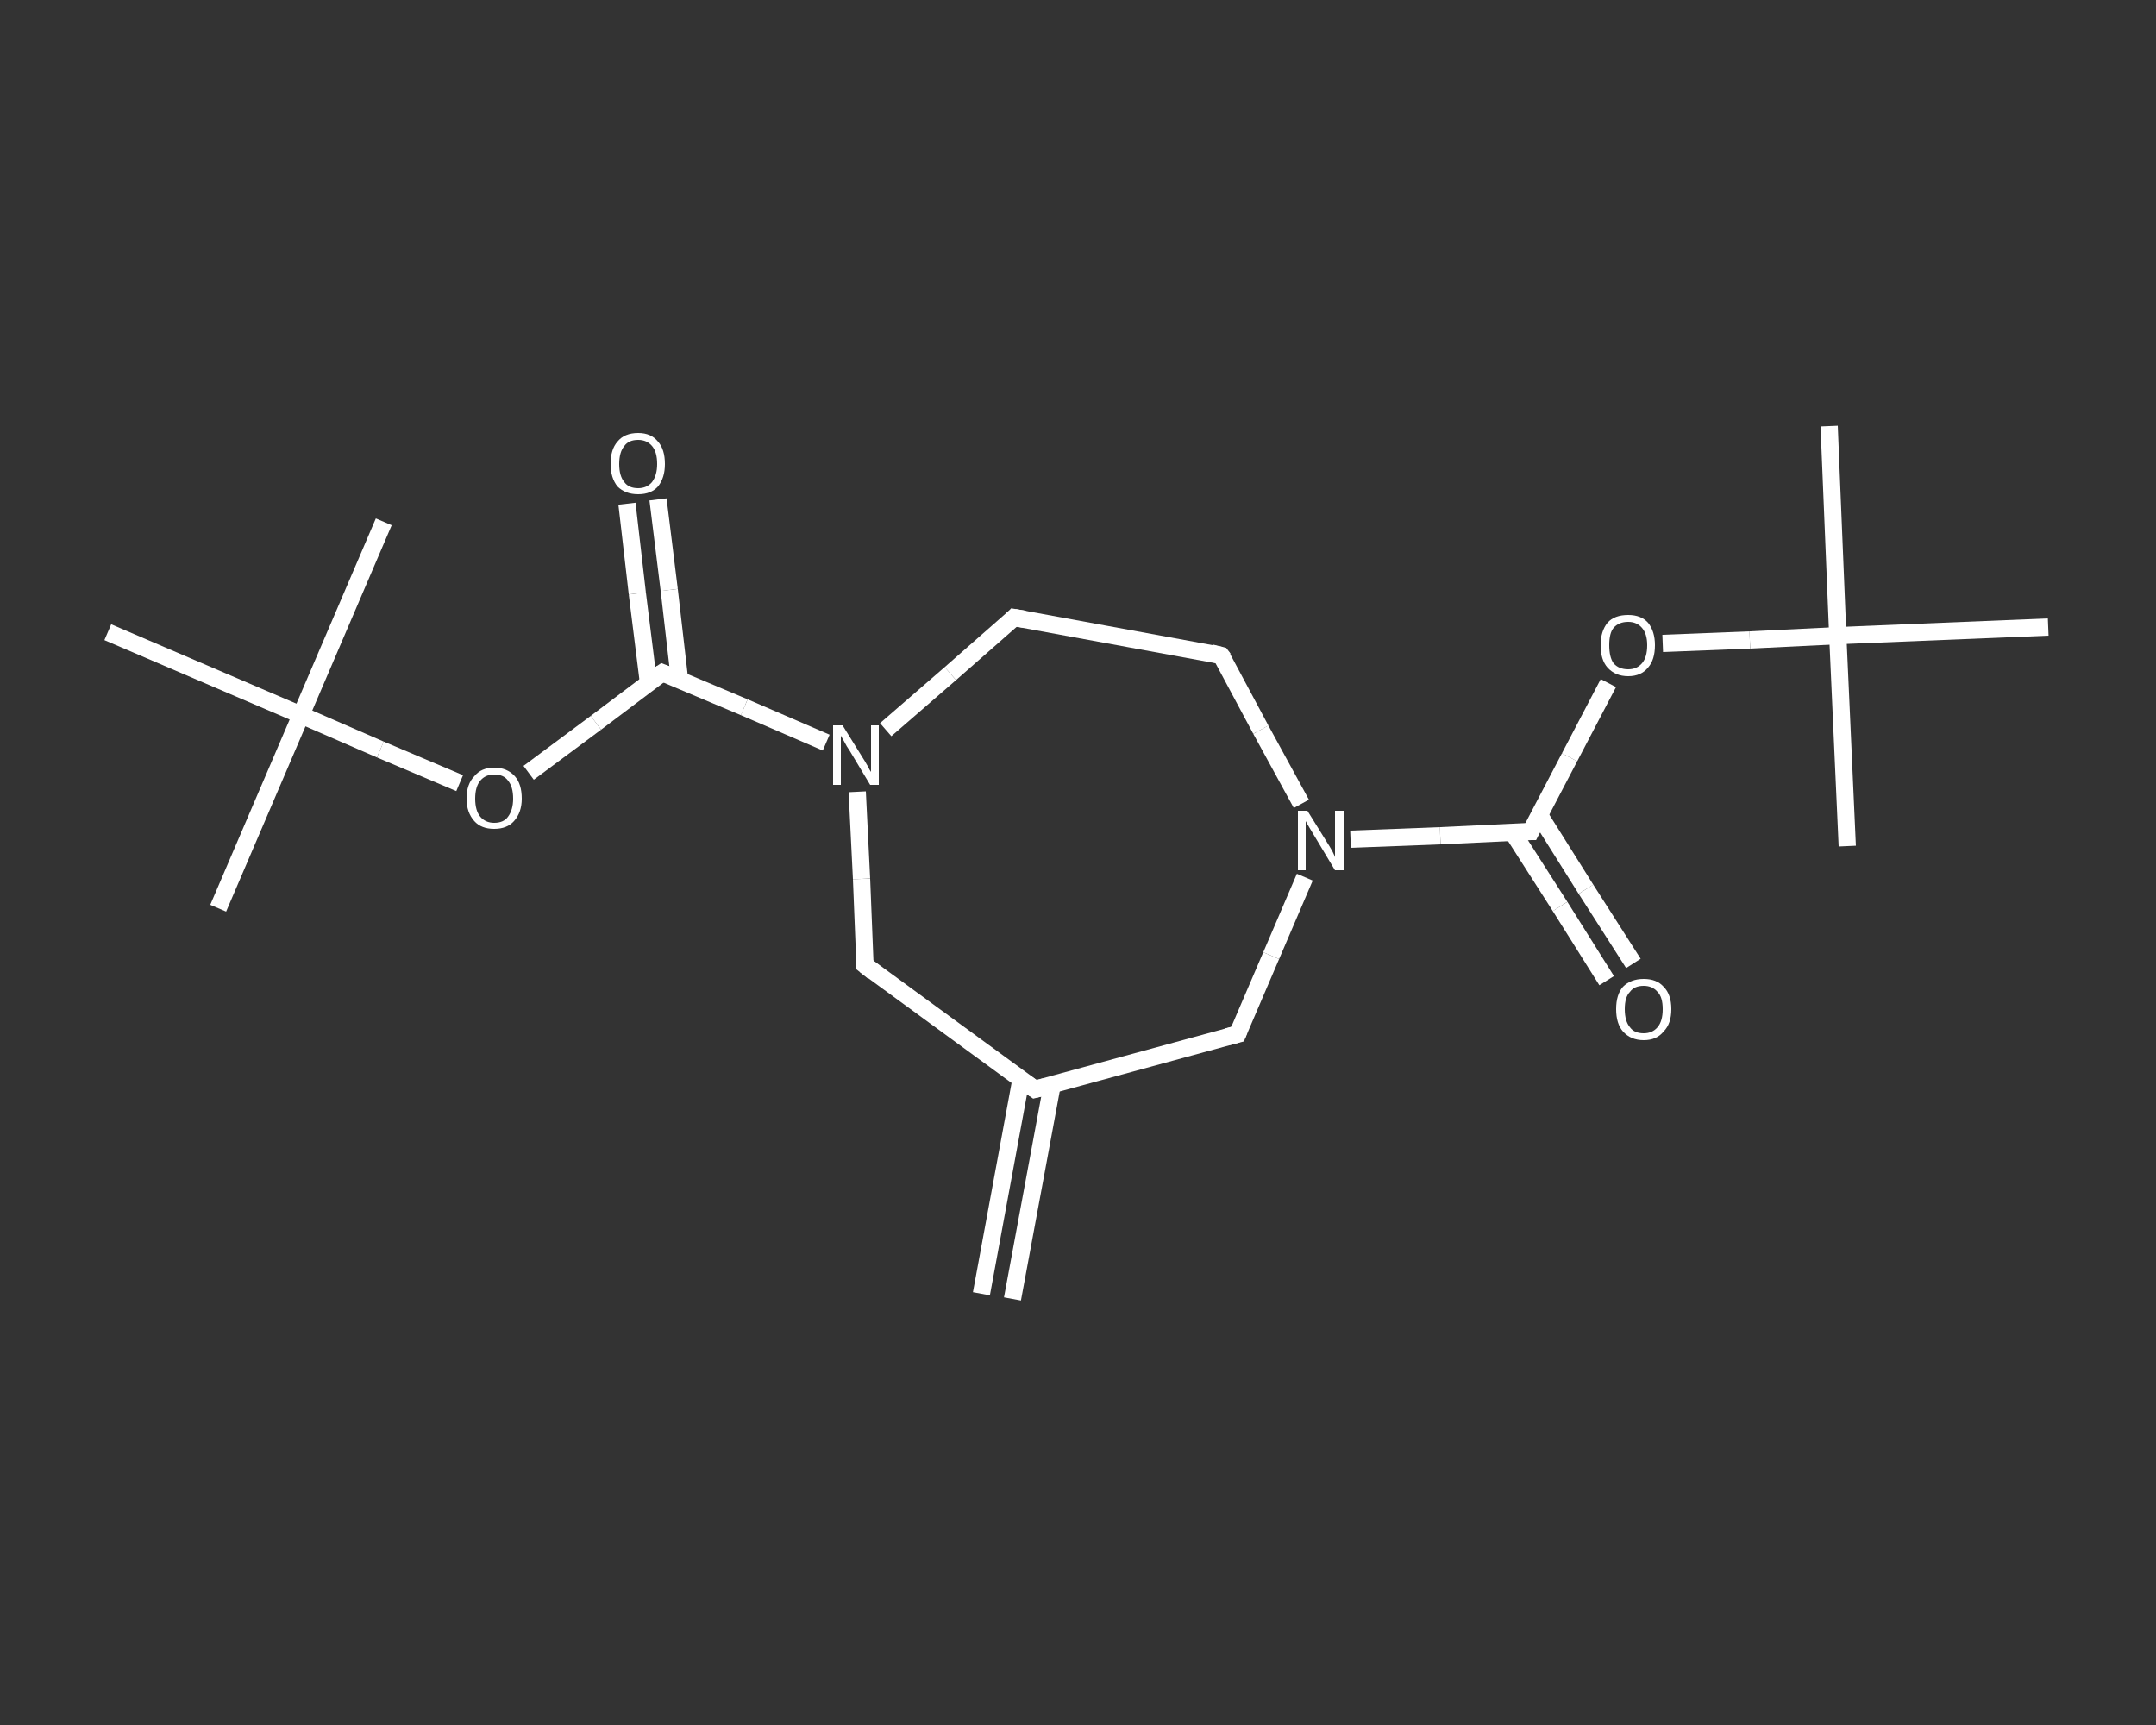 <?xml version='1.0' encoding='iso-8859-1'?>
<svg version='1.1' baseProfile='full'
              xmlns='http://www.w3.org/2000/svg'
                      xmlns:rdkit='http://www.rdkit.org/xml'
                      xmlns:xlink='http://www.w3.org/1999/xlink'
                  xml:space='preserve'
width='250px' height='200px' viewBox='0 0 250 200'>
<rect x="0" y="0" width="250" height="200" fill="#333333" stroke="none"/>
<!-- END OF HEADER -->
<rect style='opacity:1.0;fill:transparent;stroke:none' width='250.0' height='200.0' x='0.0' y='0.0'> </rect>
<path class='bond-0 atom-0 atom-1' d='M 113.8,150.0 L 118.4,125.1' style='fill:none;fill-rule:evenodd;stroke:#FFFFFF;stroke-width:2.0px;stroke-linecap:butt;stroke-linejoin:miter;stroke-opacity:1' />
<path class='bond-0 atom-0 atom-1' d='M 117.4,150.6 L 122.0,125.8' style='fill:none;fill-rule:evenodd;stroke:#FFFFFF;stroke-width:2.0px;stroke-linecap:butt;stroke-linejoin:miter;stroke-opacity:1' />
<path class='bond-1 atom-1 atom-2' d='M 120.0,126.3 L 143.5,119.9' style='fill:none;fill-rule:evenodd;stroke:#FFFFFF;stroke-width:2.0px;stroke-linecap:butt;stroke-linejoin:miter;stroke-opacity:1' />
<path class='bond-2 atom-2 atom-3' d='M 143.5,119.9 L 147.4,110.8' style='fill:none;fill-rule:evenodd;stroke:#FFFFFF;stroke-width:2.0px;stroke-linecap:butt;stroke-linejoin:miter;stroke-opacity:1' />
<path class='bond-2 atom-2 atom-3' d='M 147.4,110.8 L 151.3,101.7' style='fill:none;fill-rule:evenodd;stroke:#FFFFFF;stroke-width:2.0px;stroke-linecap:butt;stroke-linejoin:miter;stroke-opacity:1' />
<path class='bond-3 atom-3 atom-4' d='M 156.6,97.3 L 167.0,96.9' style='fill:none;fill-rule:evenodd;stroke:#FFFFFF;stroke-width:2.0px;stroke-linecap:butt;stroke-linejoin:miter;stroke-opacity:1' />
<path class='bond-3 atom-3 atom-4' d='M 167.0,96.9 L 177.5,96.4' style='fill:none;fill-rule:evenodd;stroke:#FFFFFF;stroke-width:2.0px;stroke-linecap:butt;stroke-linejoin:miter;stroke-opacity:1' />
<path class='bond-4 atom-4 atom-5' d='M 175.4,96.5 L 180.9,105.1' style='fill:none;fill-rule:evenodd;stroke:#FFFFFF;stroke-width:2.0px;stroke-linecap:butt;stroke-linejoin:miter;stroke-opacity:1' />
<path class='bond-4 atom-4 atom-5' d='M 180.9,105.1 L 186.3,113.7' style='fill:none;fill-rule:evenodd;stroke:#FFFFFF;stroke-width:2.0px;stroke-linecap:butt;stroke-linejoin:miter;stroke-opacity:1' />
<path class='bond-4 atom-4 atom-5' d='M 178.5,94.5 L 183.9,103.1' style='fill:none;fill-rule:evenodd;stroke:#FFFFFF;stroke-width:2.0px;stroke-linecap:butt;stroke-linejoin:miter;stroke-opacity:1' />
<path class='bond-4 atom-4 atom-5' d='M 183.9,103.1 L 189.4,111.7' style='fill:none;fill-rule:evenodd;stroke:#FFFFFF;stroke-width:2.0px;stroke-linecap:butt;stroke-linejoin:miter;stroke-opacity:1' />
<path class='bond-5 atom-4 atom-6' d='M 177.5,96.4 L 182.0,87.8' style='fill:none;fill-rule:evenodd;stroke:#FFFFFF;stroke-width:2.0px;stroke-linecap:butt;stroke-linejoin:miter;stroke-opacity:1' />
<path class='bond-5 atom-4 atom-6' d='M 182.0,87.8 L 186.5,79.2' style='fill:none;fill-rule:evenodd;stroke:#FFFFFF;stroke-width:2.0px;stroke-linecap:butt;stroke-linejoin:miter;stroke-opacity:1' />
<path class='bond-6 atom-6 atom-7' d='M 192.8,74.6 L 202.9,74.2' style='fill:none;fill-rule:evenodd;stroke:#FFFFFF;stroke-width:2.0px;stroke-linecap:butt;stroke-linejoin:miter;stroke-opacity:1' />
<path class='bond-6 atom-6 atom-7' d='M 202.9,74.2 L 213.1,73.7' style='fill:none;fill-rule:evenodd;stroke:#FFFFFF;stroke-width:2.0px;stroke-linecap:butt;stroke-linejoin:miter;stroke-opacity:1' />
<path class='bond-7 atom-7 atom-8' d='M 213.1,73.7 L 212.1,49.4' style='fill:none;fill-rule:evenodd;stroke:#FFFFFF;stroke-width:2.0px;stroke-linecap:butt;stroke-linejoin:miter;stroke-opacity:1' />
<path class='bond-8 atom-7 atom-9' d='M 213.1,73.7 L 214.2,98.1' style='fill:none;fill-rule:evenodd;stroke:#FFFFFF;stroke-width:2.0px;stroke-linecap:butt;stroke-linejoin:miter;stroke-opacity:1' />
<path class='bond-9 atom-7 atom-10' d='M 213.1,73.7 L 237.5,72.7' style='fill:none;fill-rule:evenodd;stroke:#FFFFFF;stroke-width:2.0px;stroke-linecap:butt;stroke-linejoin:miter;stroke-opacity:1' />
<path class='bond-10 atom-3 atom-11' d='M 150.9,93.2 L 146.2,84.6' style='fill:none;fill-rule:evenodd;stroke:#FFFFFF;stroke-width:2.0px;stroke-linecap:butt;stroke-linejoin:miter;stroke-opacity:1' />
<path class='bond-10 atom-3 atom-11' d='M 146.2,84.6 L 141.6,76.0' style='fill:none;fill-rule:evenodd;stroke:#FFFFFF;stroke-width:2.0px;stroke-linecap:butt;stroke-linejoin:miter;stroke-opacity:1' />
<path class='bond-11 atom-11 atom-12' d='M 141.6,76.0 L 117.6,71.6' style='fill:none;fill-rule:evenodd;stroke:#FFFFFF;stroke-width:2.0px;stroke-linecap:butt;stroke-linejoin:miter;stroke-opacity:1' />
<path class='bond-12 atom-12 atom-13' d='M 117.6,71.6 L 110.2,78.1' style='fill:none;fill-rule:evenodd;stroke:#FFFFFF;stroke-width:2.0px;stroke-linecap:butt;stroke-linejoin:miter;stroke-opacity:1' />
<path class='bond-12 atom-12 atom-13' d='M 110.2,78.1 L 102.7,84.6' style='fill:none;fill-rule:evenodd;stroke:#FFFFFF;stroke-width:2.0px;stroke-linecap:butt;stroke-linejoin:miter;stroke-opacity:1' />
<path class='bond-13 atom-13 atom-14' d='M 95.8,86.1 L 86.3,82.0' style='fill:none;fill-rule:evenodd;stroke:#FFFFFF;stroke-width:2.0px;stroke-linecap:butt;stroke-linejoin:miter;stroke-opacity:1' />
<path class='bond-13 atom-13 atom-14' d='M 86.3,82.0 L 76.8,78.0' style='fill:none;fill-rule:evenodd;stroke:#FFFFFF;stroke-width:2.0px;stroke-linecap:butt;stroke-linejoin:miter;stroke-opacity:1' />
<path class='bond-14 atom-14 atom-15' d='M 78.8,78.8 L 77.6,68.4' style='fill:none;fill-rule:evenodd;stroke:#FFFFFF;stroke-width:2.0px;stroke-linecap:butt;stroke-linejoin:miter;stroke-opacity:1' />
<path class='bond-14 atom-14 atom-15' d='M 77.6,68.4 L 76.3,57.9' style='fill:none;fill-rule:evenodd;stroke:#FFFFFF;stroke-width:2.0px;stroke-linecap:butt;stroke-linejoin:miter;stroke-opacity:1' />
<path class='bond-14 atom-14 atom-15' d='M 75.2,79.2 L 73.9,68.8' style='fill:none;fill-rule:evenodd;stroke:#FFFFFF;stroke-width:2.0px;stroke-linecap:butt;stroke-linejoin:miter;stroke-opacity:1' />
<path class='bond-14 atom-14 atom-15' d='M 73.9,68.8 L 72.7,58.4' style='fill:none;fill-rule:evenodd;stroke:#FFFFFF;stroke-width:2.0px;stroke-linecap:butt;stroke-linejoin:miter;stroke-opacity:1' />
<path class='bond-15 atom-14 atom-16' d='M 76.8,78.0 L 69.1,83.8' style='fill:none;fill-rule:evenodd;stroke:#FFFFFF;stroke-width:2.0px;stroke-linecap:butt;stroke-linejoin:miter;stroke-opacity:1' />
<path class='bond-15 atom-14 atom-16' d='M 69.1,83.8 L 61.3,89.6' style='fill:none;fill-rule:evenodd;stroke:#FFFFFF;stroke-width:2.0px;stroke-linecap:butt;stroke-linejoin:miter;stroke-opacity:1' />
<path class='bond-16 atom-16 atom-17' d='M 53.3,90.8 L 44.1,86.9' style='fill:none;fill-rule:evenodd;stroke:#FFFFFF;stroke-width:2.0px;stroke-linecap:butt;stroke-linejoin:miter;stroke-opacity:1' />
<path class='bond-16 atom-16 atom-17' d='M 44.1,86.9 L 34.9,82.9' style='fill:none;fill-rule:evenodd;stroke:#FFFFFF;stroke-width:2.0px;stroke-linecap:butt;stroke-linejoin:miter;stroke-opacity:1' />
<path class='bond-17 atom-17 atom-18' d='M 34.9,82.9 L 25.3,105.3' style='fill:none;fill-rule:evenodd;stroke:#FFFFFF;stroke-width:2.0px;stroke-linecap:butt;stroke-linejoin:miter;stroke-opacity:1' />
<path class='bond-18 atom-17 atom-19' d='M 34.9,82.9 L 44.5,60.5' style='fill:none;fill-rule:evenodd;stroke:#FFFFFF;stroke-width:2.0px;stroke-linecap:butt;stroke-linejoin:miter;stroke-opacity:1' />
<path class='bond-19 atom-17 atom-20' d='M 34.9,82.9 L 12.5,73.3' style='fill:none;fill-rule:evenodd;stroke:#FFFFFF;stroke-width:2.0px;stroke-linecap:butt;stroke-linejoin:miter;stroke-opacity:1' />
<path class='bond-20 atom-13 atom-21' d='M 99.4,91.8 L 99.9,101.9' style='fill:none;fill-rule:evenodd;stroke:#FFFFFF;stroke-width:2.0px;stroke-linecap:butt;stroke-linejoin:miter;stroke-opacity:1' />
<path class='bond-20 atom-13 atom-21' d='M 99.9,101.9 L 100.3,111.9' style='fill:none;fill-rule:evenodd;stroke:#FFFFFF;stroke-width:2.0px;stroke-linecap:butt;stroke-linejoin:miter;stroke-opacity:1' />
<path class='bond-21 atom-21 atom-1' d='M 100.3,111.9 L 120.0,126.3' style='fill:none;fill-rule:evenodd;stroke:#FFFFFF;stroke-width:2.0px;stroke-linecap:butt;stroke-linejoin:miter;stroke-opacity:1' />
<path d='M 121.2,126.0 L 120.0,126.3 L 119.0,125.6' style='fill:none;stroke:#FFFFFF;stroke-width:2.0px;stroke-linecap:butt;stroke-linejoin:miter;stroke-opacity:1;' />
<path d='M 142.3,120.2 L 143.5,119.9 L 143.7,119.4' style='fill:none;stroke:#FFFFFF;stroke-width:2.0px;stroke-linecap:butt;stroke-linejoin:miter;stroke-opacity:1;' />
<path d='M 177.0,96.4 L 177.5,96.4 L 177.7,96.0' style='fill:none;stroke:#FFFFFF;stroke-width:2.0px;stroke-linecap:butt;stroke-linejoin:miter;stroke-opacity:1;' />
<path d='M 141.9,76.4 L 141.6,76.0 L 140.4,75.7' style='fill:none;stroke:#FFFFFF;stroke-width:2.0px;stroke-linecap:butt;stroke-linejoin:miter;stroke-opacity:1;' />
<path d='M 118.8,71.8 L 117.6,71.6 L 117.3,71.9' style='fill:none;stroke:#FFFFFF;stroke-width:2.0px;stroke-linecap:butt;stroke-linejoin:miter;stroke-opacity:1;' />
<path d='M 77.3,78.2 L 76.8,78.0 L 76.5,78.2' style='fill:none;stroke:#FFFFFF;stroke-width:2.0px;stroke-linecap:butt;stroke-linejoin:miter;stroke-opacity:1;' />
<path d='M 100.3,111.4 L 100.3,111.9 L 101.3,112.7' style='fill:none;stroke:#FFFFFF;stroke-width:2.0px;stroke-linecap:butt;stroke-linejoin:miter;stroke-opacity:1;' />
<path class='atom-3' d='M 151.6 94.0
L 153.9 97.7
Q 154.1 98.0, 154.5 98.7
Q 154.8 99.3, 154.8 99.4
L 154.8 94.0
L 155.8 94.0
L 155.8 100.9
L 154.8 100.9
L 152.4 96.9
Q 152.1 96.4, 151.8 95.9
Q 151.5 95.4, 151.4 95.2
L 151.4 100.9
L 150.5 100.9
L 150.5 94.0
L 151.6 94.0
' fill='#FFFFFF'/>
<path class='atom-5' d='M 187.4 117.0
Q 187.4 115.3, 188.2 114.4
Q 189.1 113.5, 190.6 113.5
Q 192.1 113.5, 192.9 114.4
Q 193.8 115.3, 193.8 117.0
Q 193.8 118.7, 192.9 119.6
Q 192.1 120.6, 190.6 120.6
Q 189.1 120.6, 188.2 119.6
Q 187.4 118.7, 187.4 117.0
M 190.6 119.8
Q 191.6 119.8, 192.2 119.1
Q 192.8 118.4, 192.8 117.0
Q 192.8 115.6, 192.2 115.0
Q 191.6 114.3, 190.6 114.3
Q 189.5 114.3, 189.0 115.0
Q 188.4 115.6, 188.4 117.0
Q 188.4 118.4, 189.0 119.1
Q 189.5 119.8, 190.6 119.8
' fill='#FFFFFF'/>
<path class='atom-6' d='M 185.6 74.8
Q 185.6 73.2, 186.4 72.2
Q 187.2 71.3, 188.8 71.3
Q 190.3 71.3, 191.1 72.2
Q 191.9 73.2, 191.9 74.8
Q 191.9 76.5, 191.1 77.4
Q 190.3 78.4, 188.8 78.4
Q 187.3 78.4, 186.4 77.4
Q 185.6 76.5, 185.6 74.8
M 188.8 77.6
Q 189.8 77.6, 190.4 76.9
Q 191.0 76.2, 191.0 74.8
Q 191.0 73.5, 190.4 72.8
Q 189.8 72.1, 188.8 72.1
Q 187.7 72.1, 187.1 72.8
Q 186.6 73.4, 186.6 74.8
Q 186.6 76.2, 187.1 76.9
Q 187.7 77.6, 188.8 77.6
' fill='#FFFFFF'/>
<path class='atom-13' d='M 97.7 84.1
L 100.0 87.8
Q 100.2 88.1, 100.6 88.8
Q 100.9 89.4, 101.0 89.5
L 101.0 84.1
L 101.9 84.1
L 101.9 91.0
L 100.9 91.0
L 98.5 87.0
Q 98.2 86.6, 97.9 86.0
Q 97.6 85.5, 97.5 85.3
L 97.5 91.0
L 96.6 91.0
L 96.6 84.1
L 97.7 84.1
' fill='#FFFFFF'/>
<path class='atom-15' d='M 70.8 53.8
Q 70.8 52.1, 71.6 51.2
Q 72.4 50.2, 74.0 50.2
Q 75.5 50.2, 76.3 51.2
Q 77.1 52.1, 77.1 53.8
Q 77.1 55.4, 76.3 56.4
Q 75.5 57.3, 74.0 57.3
Q 72.5 57.3, 71.6 56.4
Q 70.8 55.4, 70.8 53.8
M 74.0 56.6
Q 75.0 56.6, 75.6 55.9
Q 76.2 55.1, 76.2 53.8
Q 76.2 52.4, 75.6 51.7
Q 75.0 51.0, 74.0 51.0
Q 72.9 51.0, 72.4 51.7
Q 71.8 52.4, 71.8 53.8
Q 71.8 55.2, 72.4 55.9
Q 72.9 56.6, 74.0 56.6
' fill='#FFFFFF'/>
<path class='atom-16' d='M 54.1 92.6
Q 54.1 90.9, 55.0 90.0
Q 55.8 89.0, 57.3 89.0
Q 58.8 89.0, 59.7 90.0
Q 60.5 90.9, 60.5 92.6
Q 60.5 94.2, 59.6 95.2
Q 58.8 96.1, 57.3 96.1
Q 55.8 96.1, 55.0 95.2
Q 54.1 94.2, 54.1 92.6
M 57.3 95.4
Q 58.4 95.4, 58.9 94.7
Q 59.5 93.9, 59.5 92.6
Q 59.5 91.2, 58.9 90.5
Q 58.4 89.8, 57.3 89.8
Q 56.3 89.8, 55.7 90.5
Q 55.1 91.2, 55.1 92.6
Q 55.1 94.0, 55.7 94.7
Q 56.3 95.4, 57.3 95.4
' fill='#FFFFFF'/>
</svg>
